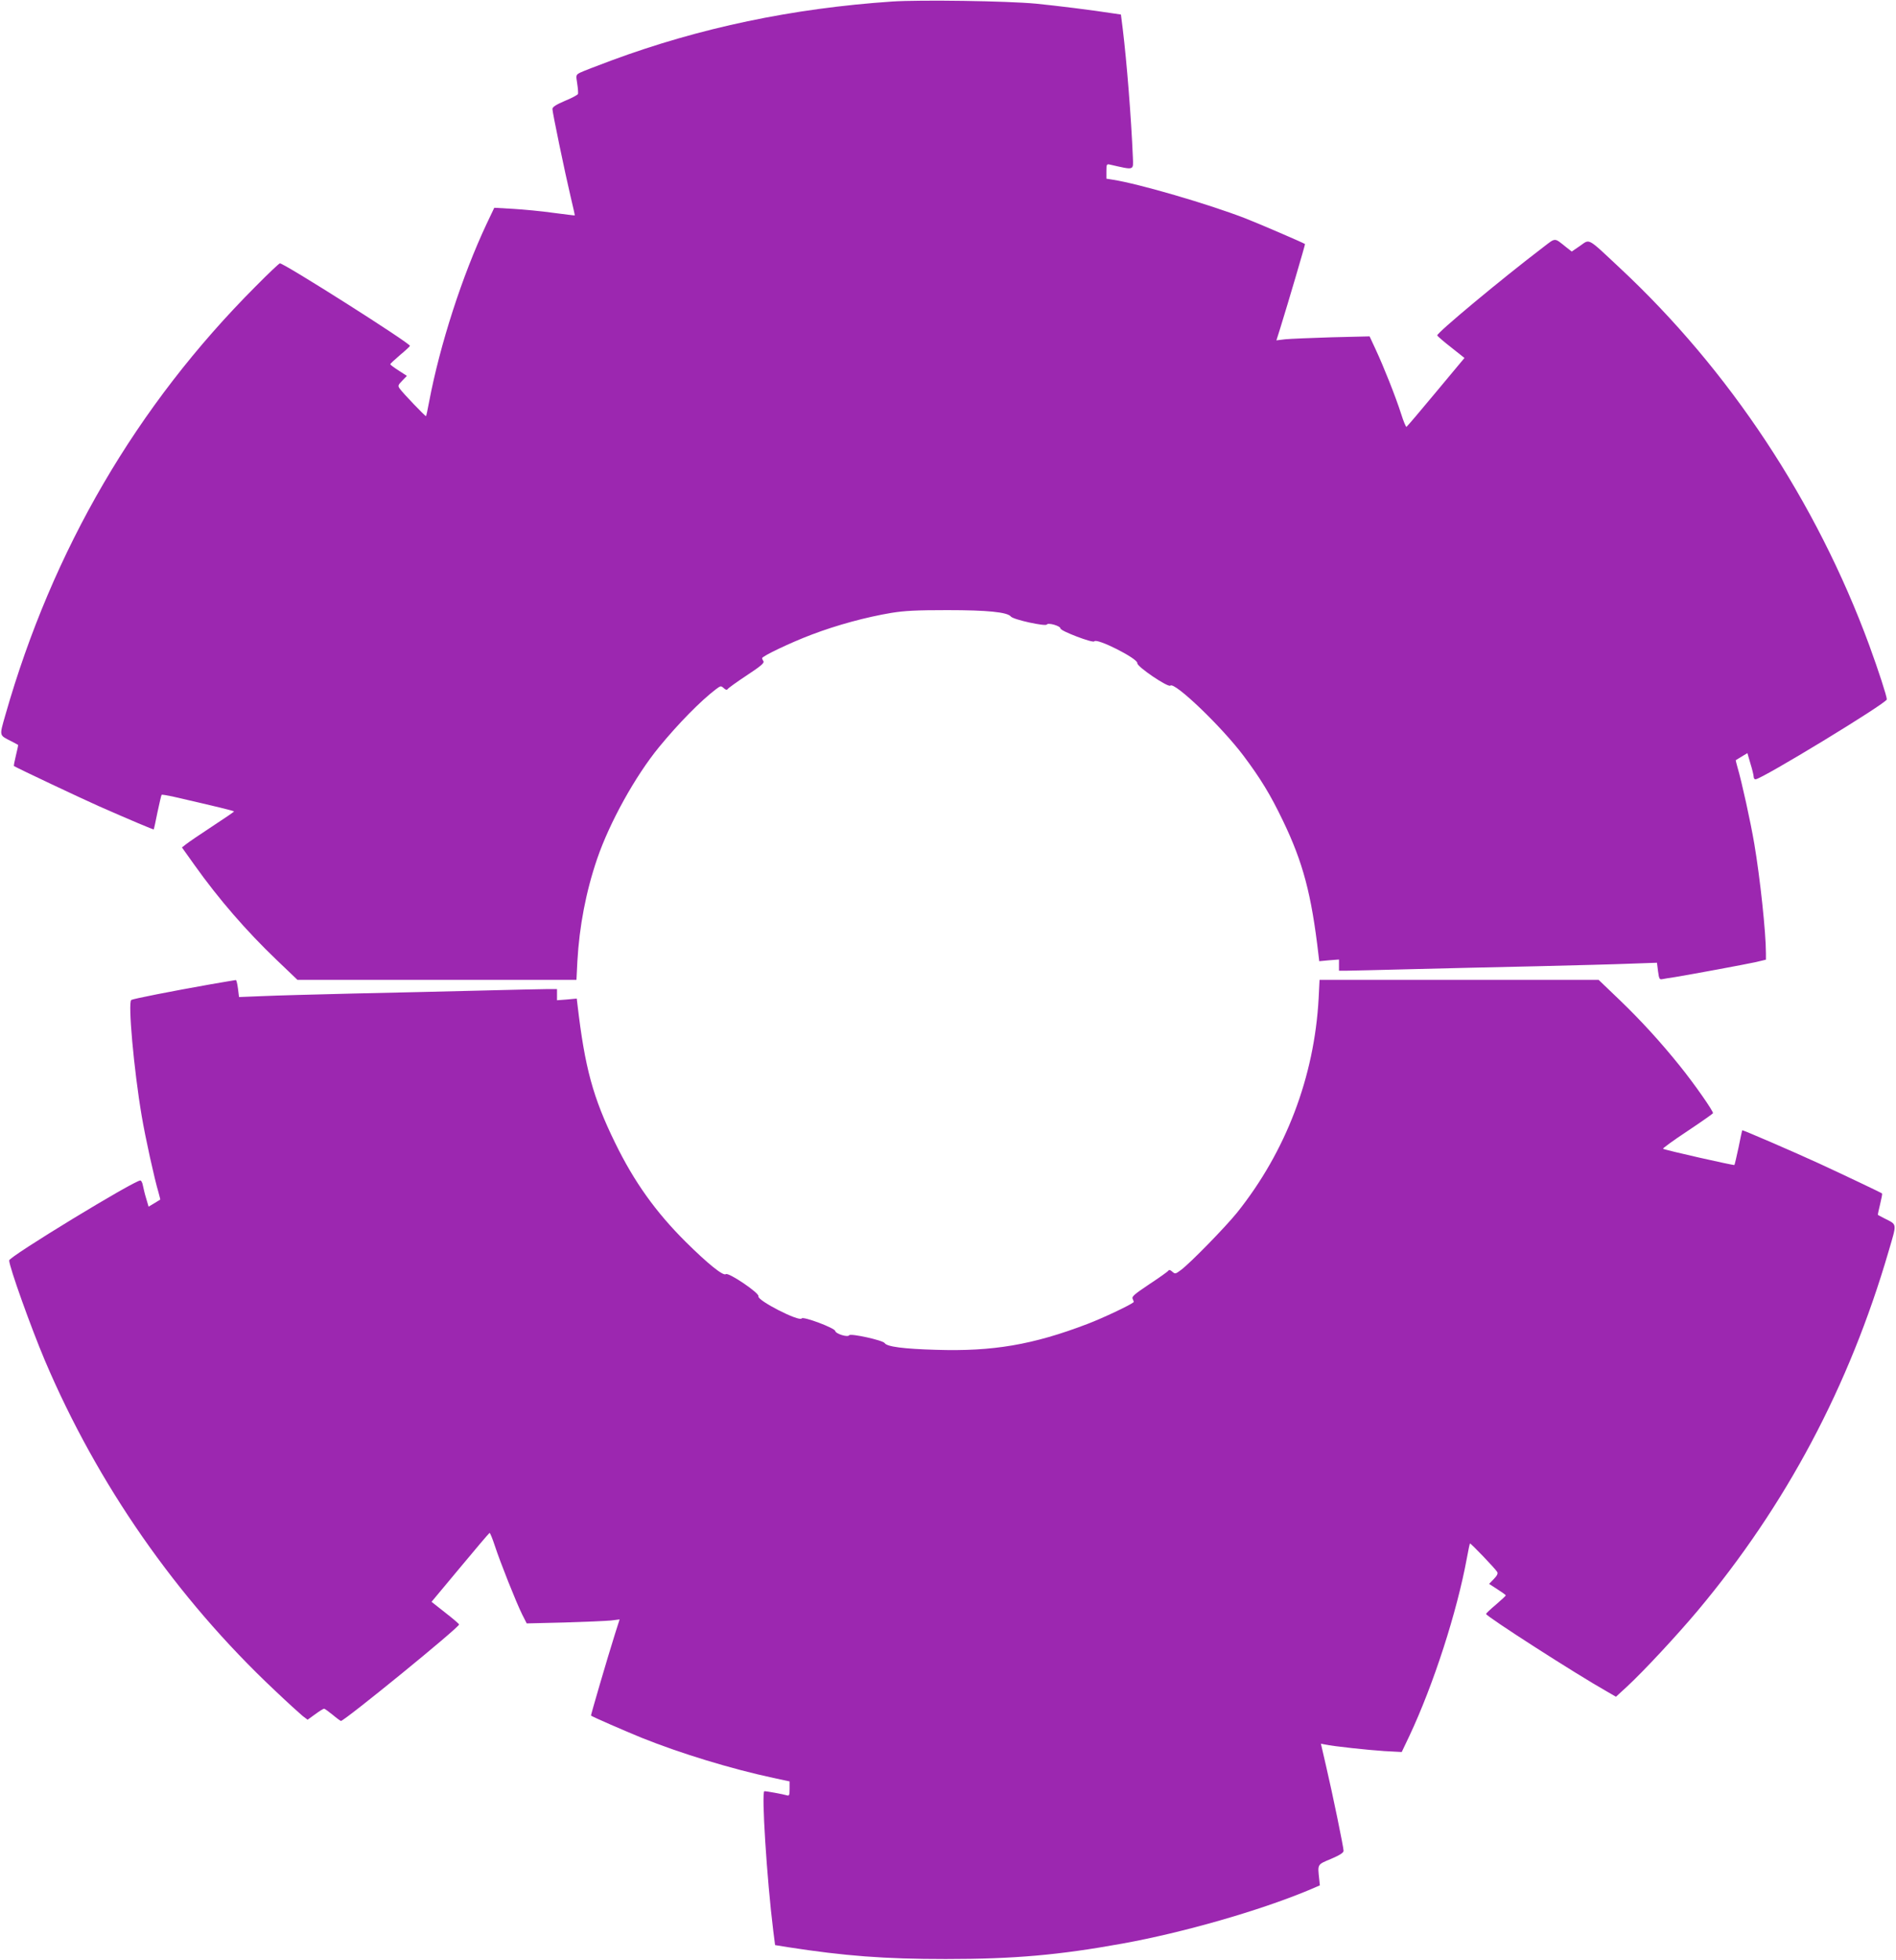 <?xml version="1.0" standalone="no"?>
<!DOCTYPE svg PUBLIC "-//W3C//DTD SVG 20010904//EN"
 "http://www.w3.org/TR/2001/REC-SVG-20010904/DTD/svg10.dtd">
<svg version="1.0" xmlns="http://www.w3.org/2000/svg"
 width="1239pt" height="1280pt" viewBox="0 0 1239 1280"
 preserveAspectRatio="xMidYMid meet">
<g transform="translate(0,1280) scale(0.1,-0.1)"
fill="#9c27b0" stroke="none">
<path d="M5830 12790 c-650 -44 -1256 -171 -1832 -384 -97 -36 -190 -72 -206
-80 -29 -15 -29 -16 -20 -72 5 -32 7 -62 5 -68 -3 -6 -41 -27 -86 -45 -58 -25
-81 -40 -81 -53 0 -22 82 -417 119 -573 16 -66 28 -121 27 -122 0 -1 -64 7
-141 17 -77 11 -195 22 -263 26 l-122 7 -50 -105 c-160 -340 -305 -789 -376
-1163 -9 -49 -18 -91 -20 -93 -3 -4 -153 152 -172 180 -13 18 -11 23 16 51
l31 32 -54 35 c-30 19 -55 38 -55 41 0 3 29 30 64 60 36 30 65 57 65 60 2 17
-821 539 -850 539 -5 0 -76 -67 -158 -150 -779 -780 -1328 -1721 -1636 -2800
-40 -141 -42 -130 40 -172 22 -11 41 -22 43 -23 2 -1 -5 -32 -14 -69 -9 -37
-15 -68 -13 -69 17 -12 452 -217 554 -262 202 -89 358 -155 360 -152 1 1 12
52 24 112 13 61 25 112 27 114 2 2 34 -3 71 -11 296 -68 403 -94 402 -98 0 -3
-65 -47 -143 -98 -78 -51 -154 -103 -169 -115 l-28 -22 82 -115 c158 -222 339
-431 538 -621 l135 -129 912 0 911 0 6 121 c13 230 56 455 129 669 81 237 249
541 406 732 124 151 270 300 370 376 31 23 33 24 51 8 13 -12 21 -14 26 -7 3
6 60 47 125 90 90 59 116 81 109 92 -5 8 -9 17 -9 20 0 13 186 102 324 154
166 63 354 114 521 142 86 14 165 18 365 18 263 0 393 -13 416 -42 16 -20 226
-66 235 -52 8 14 89 -9 89 -26 0 -16 212 -97 221 -84 15 24 286 -113 281 -142
-3 -23 202 -161 216 -147 27 27 336 -269 478 -458 111 -148 176 -254 258 -425
131 -272 186 -479 232 -875 l5 -42 64 6 65 5 0 -37 0 -36 53 0 c28 0 219 5
422 10 204 5 570 14 815 19 245 6 522 13 617 17 l171 6 7 -56 c7 -50 9 -55 29
-51 11 2 50 9 86 14 120 20 454 82 523 97 l67 16 0 42 c0 135 -38 491 -76 715
-24 142 -83 410 -110 500 -7 25 -12 46 -11 46 1 1 19 12 39 24 l37 22 20 -69
c12 -38 21 -77 21 -86 0 -9 5 -16 12 -16 39 0 858 498 858 522 0 21 -55 190
-115 354 -346 939 -914 1797 -1632 2466 -214 200 -192 188 -258 142 l-54 -37
-37 29 c-79 63 -66 63 -151 -2 -272 -207 -696 -560 -691 -575 2 -5 42 -40 91
-78 l87 -69 -186 -223 c-102 -123 -189 -225 -193 -227 -4 -1 -20 37 -35 85
-35 110 -115 311 -167 422 l-39 84 -248 -6 c-136 -4 -273 -10 -304 -13 l-57
-7 25 79 c51 164 164 547 162 550 -8 7 -298 132 -393 169 -241 93 -694 225
-862 251 l-43 7 0 48 c0 46 2 49 23 44 163 -37 153 -40 150 48 -11 262 -40
624 -66 837 l-12 95 -40 6 c-163 25 -376 51 -515 65 -193 18 -756 26 -940 14z"/>
<path d="M1375 6371 c-249 -44 -504 -94 -517 -102 -23 -14 17 -458 68 -758 24
-142 83 -410 110 -500 7 -25 12 -46 11 -46 -1 -1 -19 -12 -39 -24 l-37 -22
-15 51 c-9 28 -18 67 -22 86 -3 19 -11 34 -17 34 -40 0 -857 -497 -857 -522 0
-41 141 -435 233 -653 343 -808 860 -1551 1500 -2153 83 -79 167 -155 184
-169 l33 -25 50 36 c27 20 53 36 58 36 4 0 29 -18 56 -40 26 -22 51 -40 54
-40 23 0 772 610 772 630 0 4 -41 39 -90 77 l-90 71 186 223 c102 123 189 225
193 227 4 1 19 -37 35 -85 35 -107 138 -366 178 -447 l30 -59 246 6 c136 4
273 10 304 13 l57 7 -30 -94 c-52 -165 -159 -532 -157 -534 7 -7 223 -101 331
-145 257 -103 585 -203 860 -262 l107 -23 0 -48 c0 -41 -3 -48 -17 -43 -28 8
-137 28 -148 27 -20 -2 16 -573 58 -911 l12 -94 80 -13 c375 -58 633 -78 1035
-78 450 0 740 26 1155 101 398 72 893 214 1215 348 l75 32 -4 39 c-11 101 -14
96 77 134 58 25 82 40 82 53 0 22 -71 368 -115 556 l-33 143 27 -5 c56 -12
281 -36 388 -43 l113 -6 50 105 c158 336 311 809 376 1163 9 50 18 92 20 94 4
4 165 -164 178 -186 6 -11 -1 -24 -23 -47 l-30 -31 54 -35 c30 -19 55 -37 55
-40 0 -3 -29 -30 -64 -60 -36 -30 -65 -58 -65 -61 -2 -14 583 -390 792 -508
l57 -33 73 67 c108 100 324 332 461 495 578 690 990 1465 1247 2345 56 191 58
174 -26 217 -22 11 -41 22 -43 23 -2 1 5 32 14 69 9 37 15 68 13 71 -5 5 -243
118 -414 197 -154 71 -497 219 -500 216 -1 -2 -12 -52 -24 -113 -13 -60 -25
-112 -27 -114 -4 -4 -452 97 -466 106 -5 2 66 54 157 114 90 60 167 114 169
118 6 9 -124 195 -218 311 -124 154 -251 293 -388 425 l-141 135 -912 0 -912
0 -6 -121 c-28 -513 -214 -1000 -533 -1399 -75 -93 -306 -330 -367 -375 -35
-26 -38 -27 -56 -11 -13 12 -21 14 -26 7 -3 -6 -60 -46 -125 -89 -100 -67
-116 -81 -108 -96 5 -10 8 -19 6 -21 -22 -19 -201 -104 -304 -143 -354 -135
-616 -180 -988 -168 -210 6 -320 20 -335 44 -11 18 -223 65 -232 51 -9 -15
-87 9 -91 28 -4 20 -210 97 -219 82 -15 -24 -293 118 -283 145 8 20 -196 158
-213 144 -17 -13 -118 68 -263 212 -195 194 -336 391 -460 645 -145 296 -198
491 -246 901 l-5 42 -64 -6 -65 -5 0 37 0 36 -67 0 c-38 0 -237 -5 -443 -10
-206 -5 -575 -14 -820 -19 -245 -6 -513 -13 -597 -17 l-151 -6 -7 56 c-4 31
-10 56 -14 55 -3 0 -78 -13 -166 -28z"/>
</g>
</svg>
